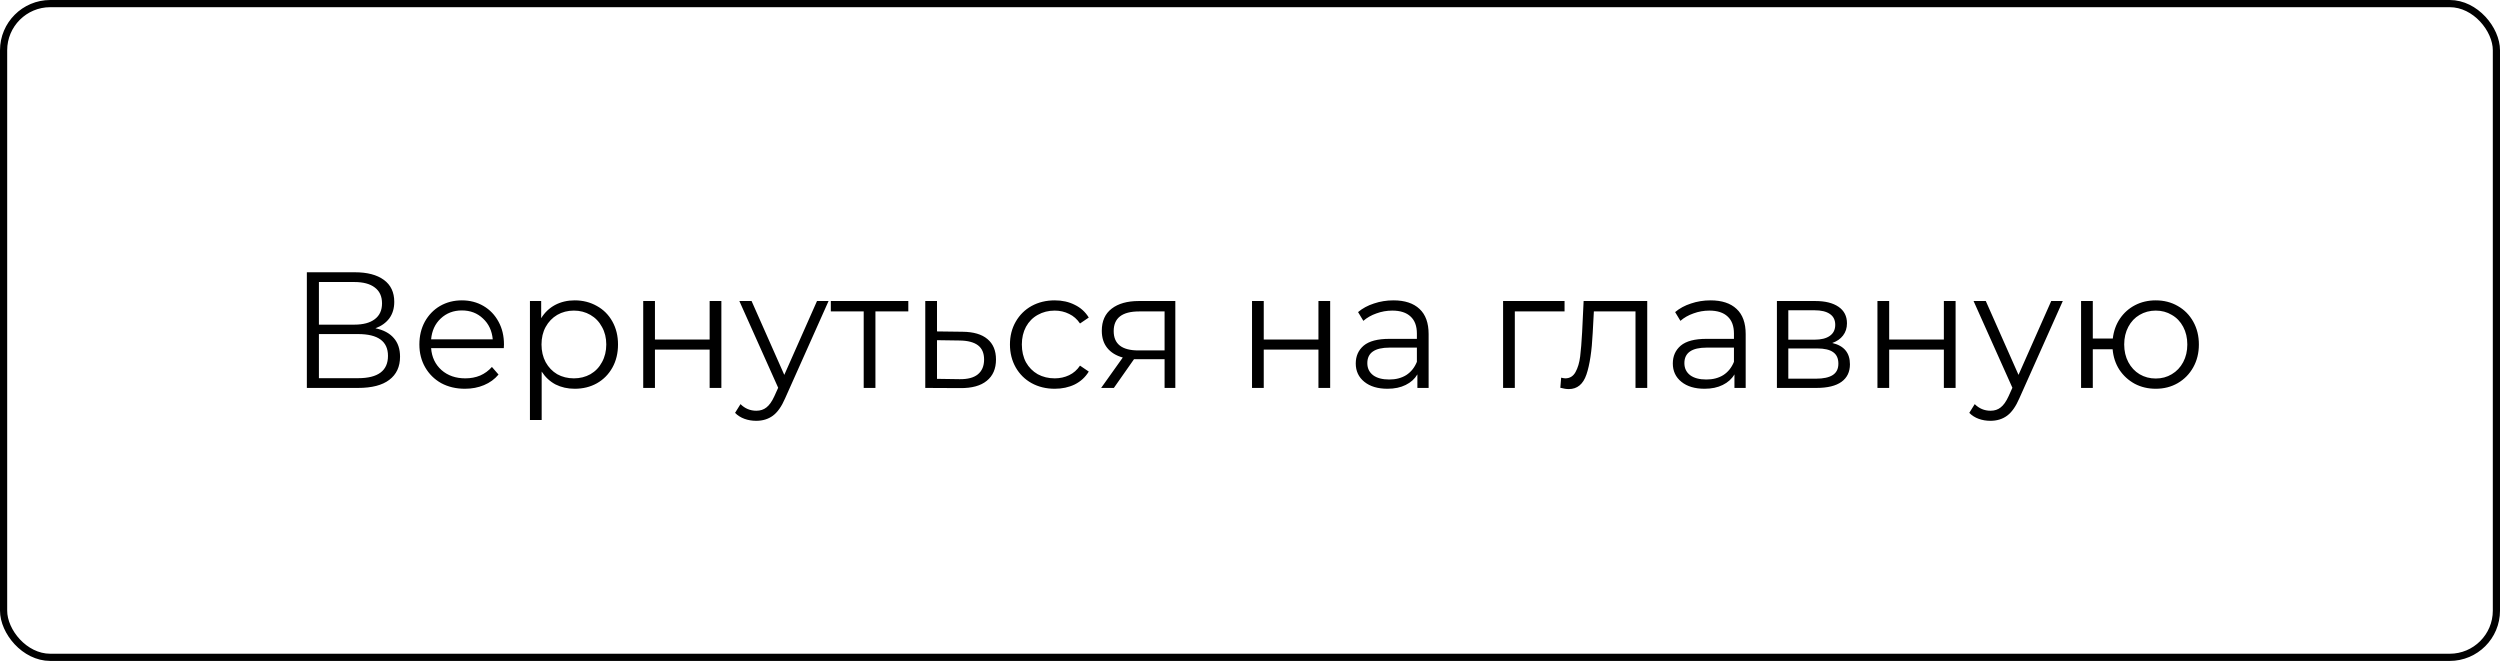 <?xml version="1.0" encoding="UTF-8"?> <svg xmlns="http://www.w3.org/2000/svg" width="348" height="92" viewBox="0 0 348 92" fill="none"> <rect x="0.5" y="0.5" width="347" height="91" rx="6.5" stroke="black"></rect> <path d="M52.259 45.697C53.378 45.927 54.229 46.379 54.812 47.054C55.395 47.713 55.686 48.58 55.686 49.653C55.686 51.048 55.188 52.122 54.191 52.873C53.21 53.624 51.761 54 49.844 54H42.714V37.9H49.407C51.124 37.9 52.466 38.253 53.432 38.958C54.398 39.663 54.881 40.683 54.881 42.017C54.881 42.922 54.651 43.688 54.191 44.317C53.731 44.93 53.087 45.39 52.259 45.697ZM44.393 45.191H49.315C50.557 45.191 51.508 44.938 52.167 44.432C52.842 43.926 53.179 43.19 53.179 42.224C53.179 41.258 52.842 40.522 52.167 40.016C51.508 39.51 50.557 39.257 49.315 39.257H44.393V45.191ZM49.844 52.643C52.619 52.643 54.007 51.608 54.007 49.538C54.007 47.514 52.619 46.502 49.844 46.502H44.393V52.643H49.844ZM70.13 48.457H60.011C60.102 49.714 60.586 50.734 61.459 51.516C62.334 52.283 63.438 52.666 64.772 52.666C65.523 52.666 66.213 52.536 66.841 52.275C67.47 51.999 68.014 51.6 68.475 51.079L69.394 52.137C68.858 52.781 68.183 53.272 67.371 53.609C66.573 53.946 65.692 54.115 64.725 54.115C63.483 54.115 62.38 53.854 61.413 53.333C60.463 52.796 59.719 52.06 59.182 51.125C58.646 50.19 58.377 49.132 58.377 47.951C58.377 46.77 58.63 45.712 59.136 44.777C59.658 43.842 60.363 43.113 61.252 42.592C62.157 42.071 63.169 41.81 64.288 41.81C65.408 41.81 66.412 42.071 67.302 42.592C68.191 43.113 68.888 43.842 69.394 44.777C69.9 45.697 70.153 46.755 70.153 47.951L70.13 48.457ZM64.288 43.213C63.123 43.213 62.142 43.589 61.344 44.34C60.562 45.076 60.118 46.042 60.011 47.238H68.59C68.482 46.042 68.03 45.076 67.233 44.34C66.451 43.589 65.469 43.213 64.288 43.213ZM80.001 41.81C81.136 41.81 82.163 42.071 83.083 42.592C84.003 43.098 84.724 43.819 85.245 44.754C85.767 45.689 86.027 46.755 86.027 47.951C86.027 49.162 85.767 50.236 85.245 51.171C84.724 52.106 84.003 52.835 83.083 53.356C82.179 53.862 81.151 54.115 80.001 54.115C79.02 54.115 78.131 53.916 77.333 53.517C76.551 53.103 75.907 52.505 75.401 51.723V58.462H73.768V41.902H75.332V44.294C75.823 43.497 76.467 42.883 77.264 42.454C78.077 42.025 78.989 41.81 80.001 41.81ZM79.886 52.666C80.73 52.666 81.496 52.474 82.186 52.091C82.876 51.692 83.413 51.133 83.796 50.412C84.195 49.691 84.394 48.871 84.394 47.951C84.394 47.031 84.195 46.218 83.796 45.513C83.413 44.792 82.876 44.233 82.186 43.834C81.496 43.435 80.73 43.236 79.886 43.236C79.028 43.236 78.253 43.435 77.563 43.834C76.889 44.233 76.352 44.792 75.953 45.513C75.57 46.218 75.378 47.031 75.378 47.951C75.378 48.871 75.57 49.691 75.953 50.412C76.352 51.133 76.889 51.692 77.563 52.091C78.253 52.474 79.028 52.666 79.886 52.666ZM89.536 41.902H91.169V47.261H98.782V41.902H100.415V54H98.782V48.664H91.169V54H89.536V41.902ZM115.337 41.902L109.288 55.449C108.798 56.584 108.23 57.389 107.586 57.864C106.942 58.339 106.168 58.577 105.263 58.577C104.681 58.577 104.136 58.485 103.63 58.301C103.124 58.117 102.687 57.841 102.319 57.473L103.078 56.254C103.692 56.867 104.428 57.174 105.286 57.174C105.838 57.174 106.306 57.021 106.689 56.714C107.088 56.407 107.456 55.886 107.793 55.15L108.322 53.977L102.917 41.902H104.619L109.173 52.183L113.727 41.902H115.337ZM126.437 43.351H121.86V54H120.227V43.351H115.65V41.902H126.437V43.351ZM133.996 46.18C135.514 46.195 136.664 46.533 137.446 47.192C138.243 47.851 138.642 48.802 138.642 50.044C138.642 51.332 138.212 52.321 137.354 53.011C136.51 53.701 135.284 54.038 133.674 54.023L128.798 54V41.902H130.431V46.134L133.996 46.18ZM133.582 52.781C134.701 52.796 135.544 52.574 136.112 52.114C136.694 51.639 136.986 50.949 136.986 50.044C136.986 49.155 136.702 48.495 136.135 48.066C135.567 47.637 134.716 47.414 133.582 47.399L130.431 47.353V52.735L133.582 52.781ZM146.818 54.115C145.622 54.115 144.548 53.854 143.598 53.333C142.662 52.812 141.926 52.083 141.39 51.148C140.853 50.197 140.585 49.132 140.585 47.951C140.585 46.77 140.853 45.712 141.39 44.777C141.926 43.842 142.662 43.113 143.598 42.592C144.548 42.071 145.622 41.81 146.818 41.81C147.86 41.81 148.788 42.017 149.601 42.431C150.429 42.83 151.08 43.42 151.556 44.202L150.337 45.03C149.938 44.432 149.432 43.987 148.819 43.696C148.205 43.389 147.538 43.236 146.818 43.236C145.944 43.236 145.154 43.435 144.449 43.834C143.759 44.217 143.214 44.769 142.816 45.49C142.432 46.211 142.241 47.031 142.241 47.951C142.241 48.886 142.432 49.714 142.816 50.435C143.214 51.14 143.759 51.692 144.449 52.091C145.154 52.474 145.944 52.666 146.818 52.666C147.538 52.666 148.205 52.52 148.819 52.229C149.432 51.938 149.938 51.493 150.337 50.895L151.556 51.723C151.08 52.505 150.429 53.103 149.601 53.517C148.773 53.916 147.845 54.115 146.818 54.115ZM163.605 41.902V54H162.11V49.998H158.315H157.855L155.049 54H153.278L156.291 49.768C155.356 49.507 154.635 49.063 154.129 48.434C153.623 47.805 153.37 47.008 153.37 46.042C153.37 44.693 153.83 43.665 154.75 42.96C155.67 42.255 156.928 41.902 158.522 41.902H163.605ZM155.026 46.088C155.026 47.882 156.169 48.779 158.453 48.779H162.11V43.351H158.568C156.207 43.351 155.026 44.263 155.026 46.088ZM174.281 41.902H175.914V47.261H183.527V41.902H185.16V54H183.527V48.664H175.914V54H174.281V41.902ZM193.965 41.81C195.544 41.81 196.755 42.209 197.599 43.006C198.442 43.788 198.864 44.953 198.864 46.502V54H197.3V52.114C196.932 52.743 196.387 53.233 195.667 53.586C194.961 53.939 194.118 54.115 193.137 54.115C191.787 54.115 190.714 53.793 189.917 53.149C189.119 52.505 188.721 51.654 188.721 50.596C188.721 49.569 189.089 48.741 189.825 48.112C190.576 47.483 191.764 47.169 193.39 47.169H197.231V46.433C197.231 45.39 196.939 44.601 196.357 44.064C195.774 43.512 194.923 43.236 193.804 43.236C193.037 43.236 192.301 43.366 191.596 43.627C190.89 43.872 190.285 44.217 189.779 44.662L189.043 43.443C189.656 42.922 190.392 42.523 191.251 42.247C192.109 41.956 193.014 41.81 193.965 41.81ZM193.39 52.827C194.31 52.827 195.099 52.62 195.759 52.206C196.418 51.777 196.909 51.163 197.231 50.366V48.388H193.436C191.366 48.388 190.331 49.109 190.331 50.55C190.331 51.255 190.599 51.815 191.136 52.229C191.672 52.628 192.424 52.827 193.39 52.827ZM217.786 43.351H210.863V54H209.23V41.902H217.786V43.351ZM229.295 41.902V54H227.662V43.351H221.866L221.705 46.341C221.582 48.856 221.291 50.788 220.831 52.137C220.371 53.486 219.551 54.161 218.37 54.161C218.048 54.161 217.657 54.1 217.197 53.977L217.312 52.574C217.588 52.635 217.78 52.666 217.887 52.666C218.516 52.666 218.991 52.375 219.313 51.792C219.635 51.209 219.85 50.489 219.957 49.63C220.064 48.771 220.156 47.637 220.233 46.226L220.44 41.902H229.295ZM238.1 41.81C239.68 41.81 240.891 42.209 241.734 43.006C242.578 43.788 242.999 44.953 242.999 46.502V54H241.435V52.114C241.067 52.743 240.523 53.233 239.802 53.586C239.097 53.939 238.254 54.115 237.272 54.115C235.923 54.115 234.85 53.793 234.052 53.149C233.255 52.505 232.856 51.654 232.856 50.596C232.856 49.569 233.224 48.741 233.96 48.112C234.712 47.483 235.9 47.169 237.525 47.169H241.366V46.433C241.366 45.39 241.075 44.601 240.492 44.064C239.91 43.512 239.059 43.236 237.939 43.236C237.173 43.236 236.437 43.366 235.731 43.627C235.026 43.872 234.42 44.217 233.914 44.662L233.178 43.443C233.792 42.922 234.528 42.523 235.386 42.247C236.245 41.956 237.15 41.81 238.1 41.81ZM237.525 52.827C238.445 52.827 239.235 52.62 239.894 52.206C240.554 51.777 241.044 51.163 241.366 50.366V48.388H237.571C235.501 48.388 234.466 49.109 234.466 50.55C234.466 51.255 234.735 51.815 235.271 52.229C235.808 52.628 236.559 52.827 237.525 52.827ZM255.051 47.744C256.692 48.127 257.512 49.116 257.512 50.711C257.512 51.769 257.121 52.582 256.339 53.149C255.557 53.716 254.392 54 252.843 54H247.346V41.902H252.682C254.062 41.902 255.143 42.17 255.925 42.707C256.707 43.244 257.098 44.01 257.098 45.007C257.098 45.666 256.914 46.234 256.546 46.709C256.194 47.169 255.695 47.514 255.051 47.744ZM248.933 47.284H252.567C253.503 47.284 254.216 47.108 254.706 46.755C255.212 46.402 255.465 45.889 255.465 45.214C255.465 44.539 255.212 44.033 254.706 43.696C254.216 43.359 253.503 43.19 252.567 43.19H248.933V47.284ZM252.774 52.712C253.817 52.712 254.599 52.543 255.12 52.206C255.642 51.869 255.902 51.34 255.902 50.619C255.902 49.898 255.665 49.369 255.189 49.032C254.714 48.679 253.963 48.503 252.935 48.503H248.933V52.712H252.774ZM261.34 41.902H262.973V47.261H270.586V41.902H272.219V54H270.586V48.664H262.973V54H261.34V41.902ZM287.141 41.902L281.092 55.449C280.601 56.584 280.034 57.389 279.39 57.864C278.746 58.339 277.972 58.577 277.067 58.577C276.484 58.577 275.94 58.485 275.434 58.301C274.928 58.117 274.491 57.841 274.123 57.473L274.882 56.254C275.495 56.867 276.231 57.174 277.09 57.174C277.642 57.174 278.11 57.021 278.493 56.714C278.892 56.407 279.26 55.886 279.597 55.15L280.126 53.977L274.721 41.902H276.423L280.977 52.183L285.531 41.902H287.141ZM300.081 41.81C301.216 41.81 302.236 42.071 303.14 42.592C304.06 43.113 304.781 43.842 305.302 44.777C305.824 45.712 306.084 46.77 306.084 47.951C306.084 49.132 305.824 50.19 305.302 51.125C304.781 52.06 304.06 52.796 303.14 53.333C302.236 53.854 301.216 54.115 300.081 54.115C299.008 54.115 298.034 53.885 297.16 53.425C296.286 52.95 295.573 52.298 295.021 51.47C294.485 50.642 294.17 49.691 294.078 48.618H291.318V54H289.685V41.902H291.318V47.123H294.101C294.224 46.08 294.554 45.16 295.09 44.363C295.642 43.55 296.348 42.922 297.206 42.477C298.065 42.032 299.023 41.81 300.081 41.81ZM300.081 52.689C300.909 52.689 301.653 52.49 302.312 52.091C302.987 51.692 303.516 51.133 303.899 50.412C304.283 49.691 304.474 48.871 304.474 47.951C304.474 47.031 304.283 46.211 303.899 45.49C303.516 44.769 302.987 44.217 302.312 43.834C301.653 43.435 300.909 43.236 300.081 43.236C299.253 43.236 298.502 43.435 297.827 43.834C297.168 44.217 296.647 44.769 296.263 45.49C295.88 46.211 295.688 47.031 295.688 47.951C295.688 48.871 295.88 49.691 296.263 50.412C296.647 51.133 297.168 51.692 297.827 52.091C298.502 52.49 299.253 52.689 300.081 52.689Z" fill="black"></path> </svg> 